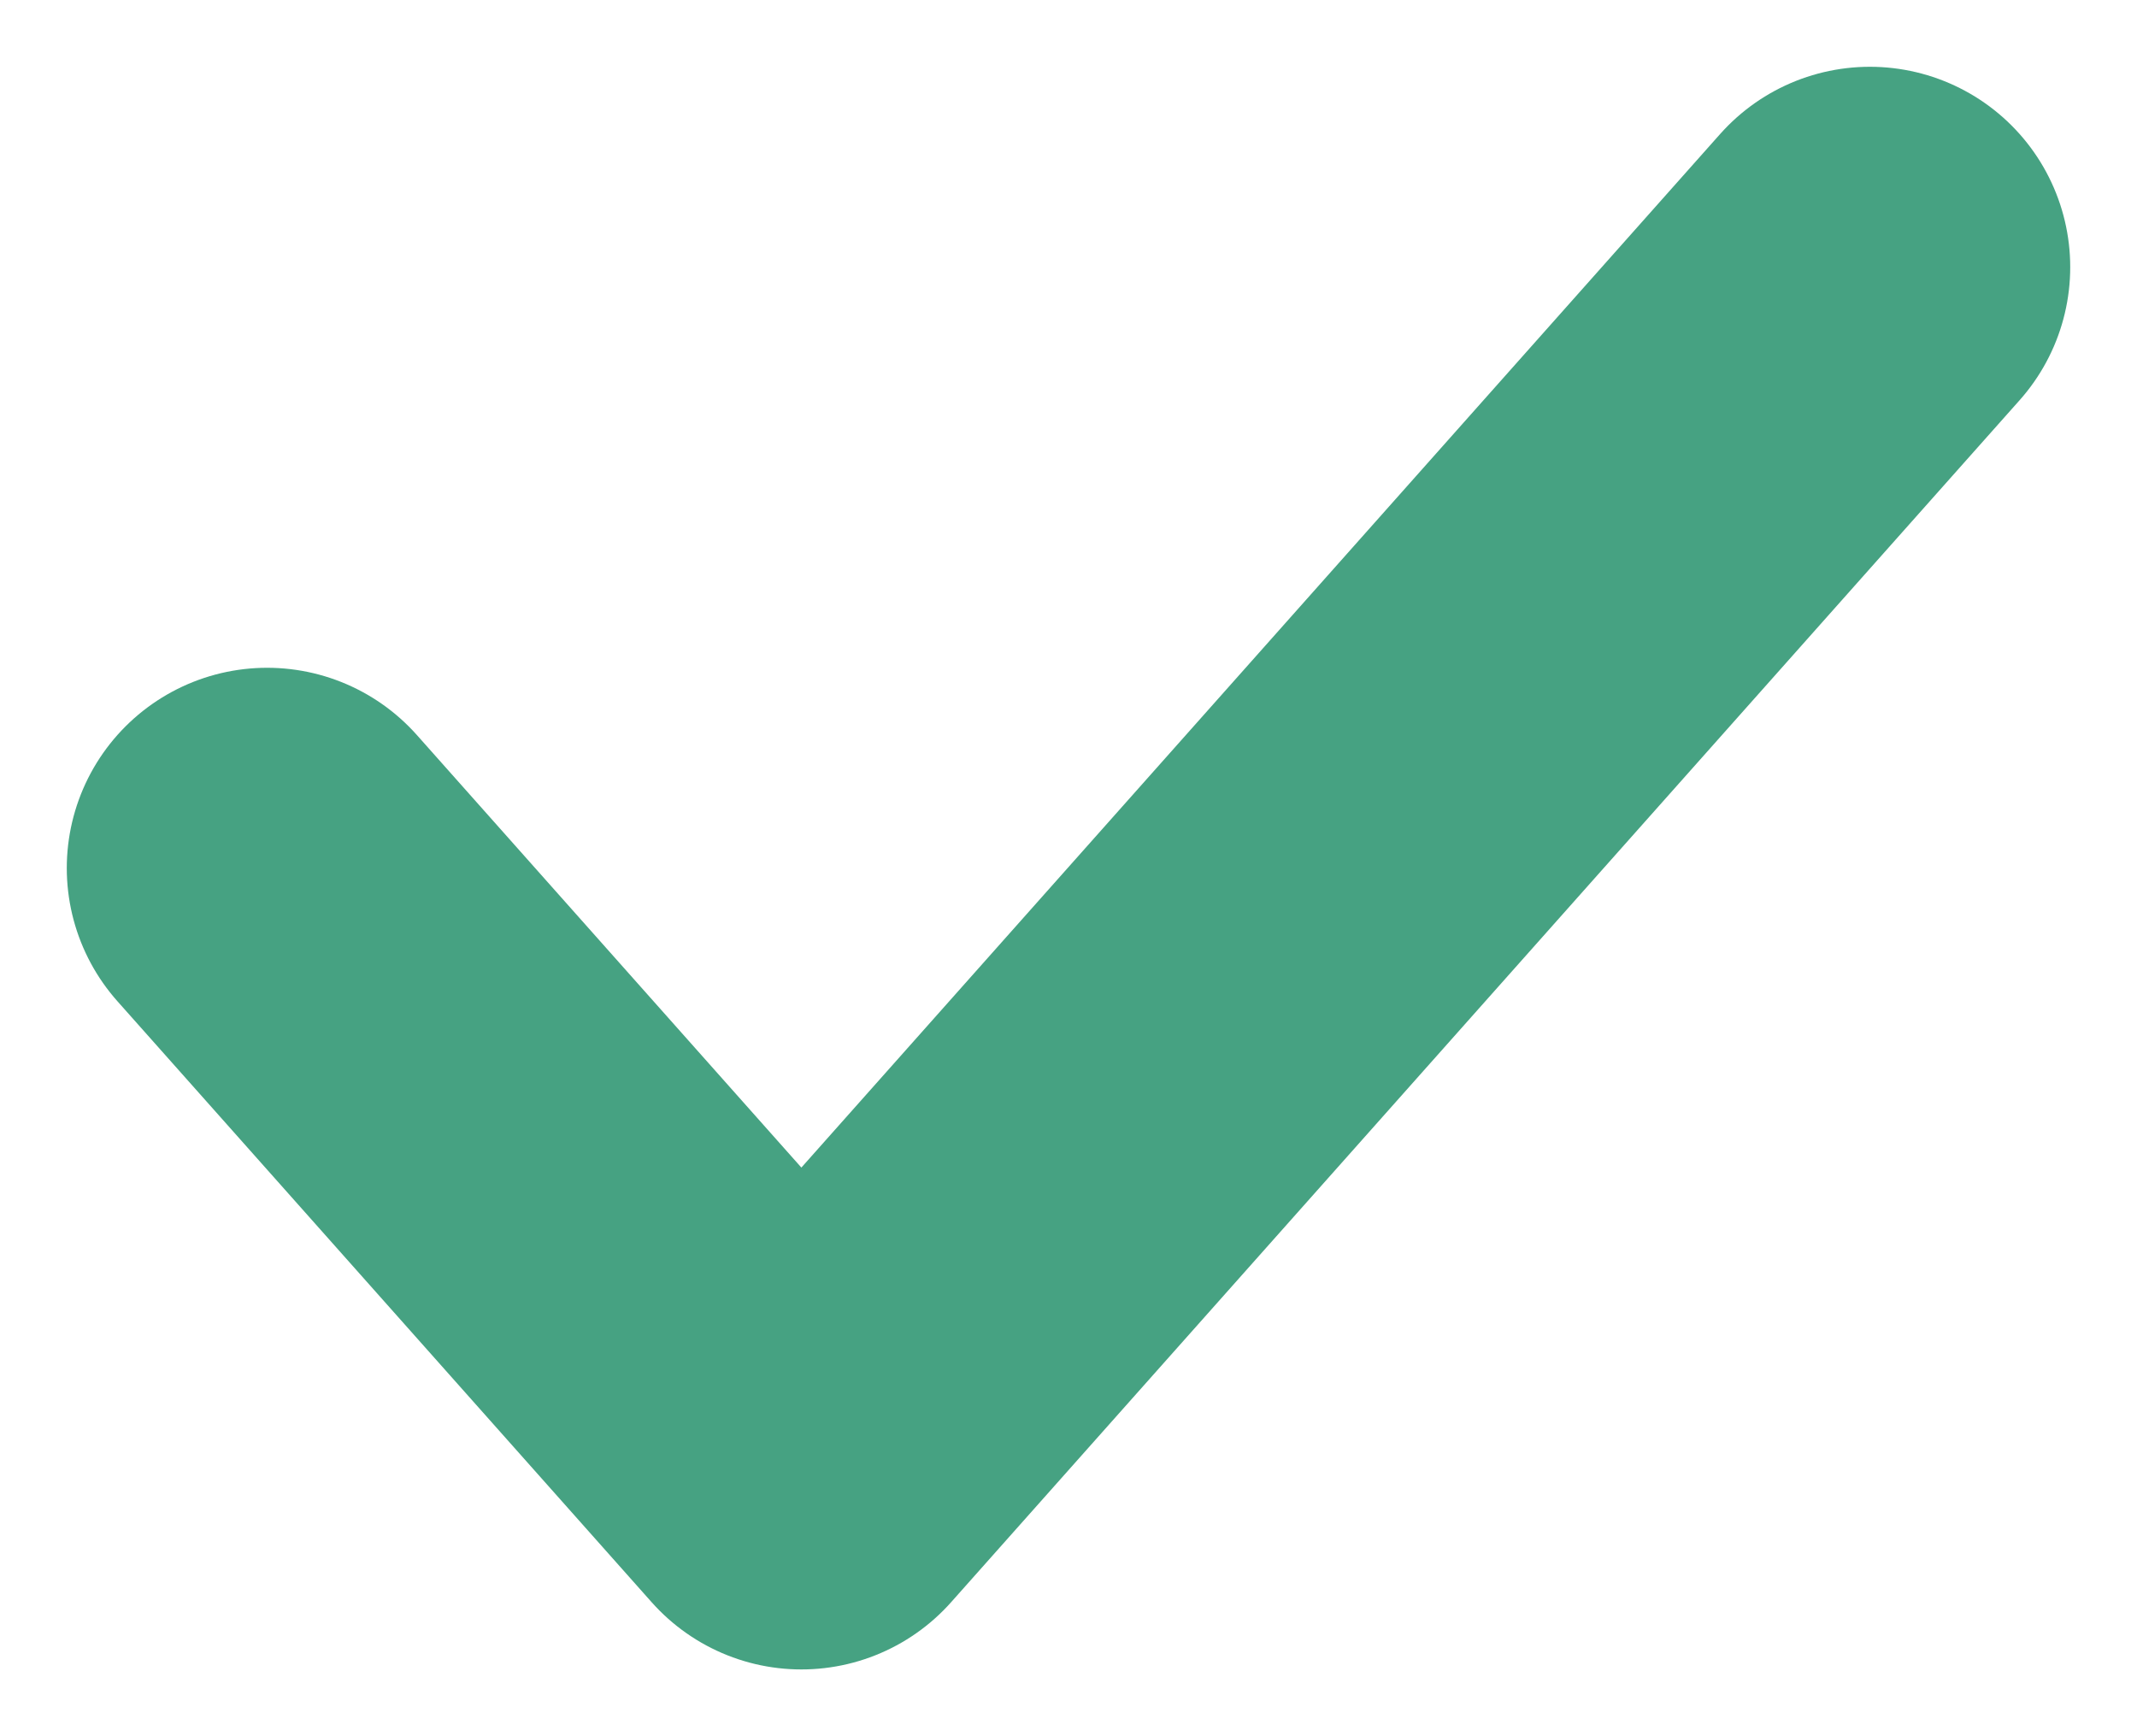 <svg width="16" height="13" viewBox="0 0 16 13" fill="none" xmlns="http://www.w3.org/2000/svg">
<path d="M2 6.5L6 11L14 2" stroke="#46A282" stroke-width="3" stroke-linecap="round" stroke-linejoin="round"/>
</svg>
